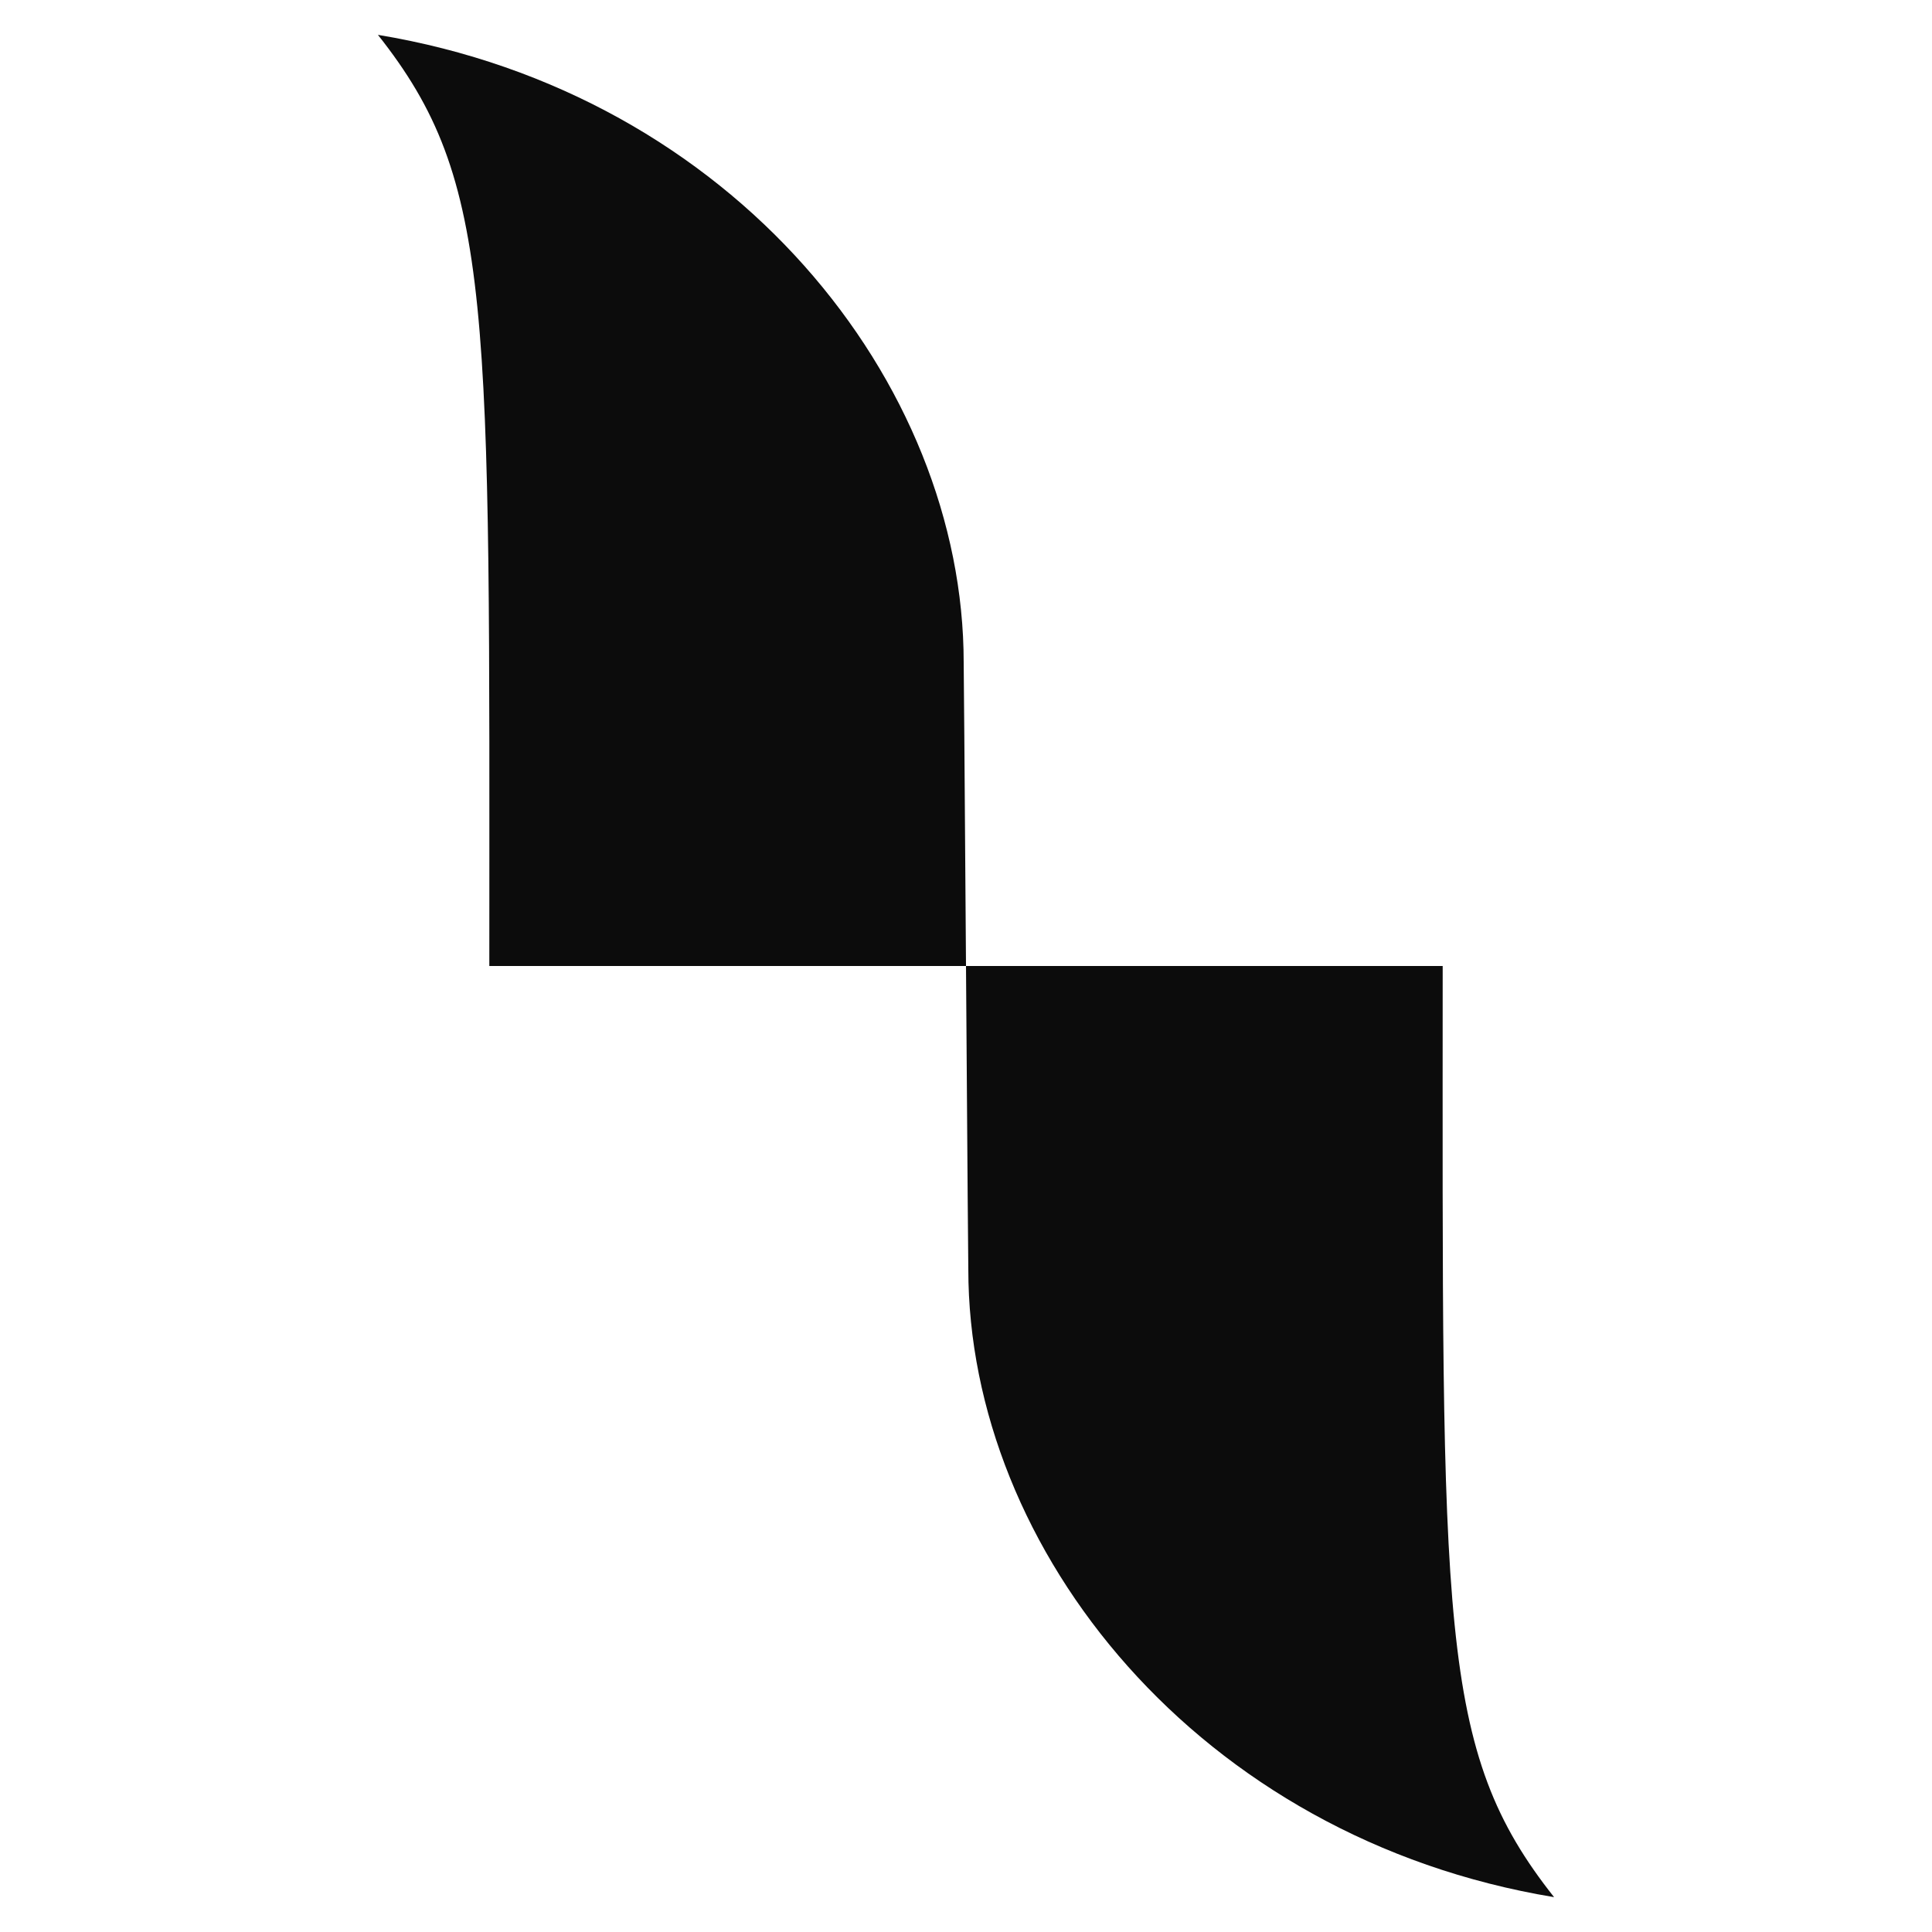 <?xml version="1.0" encoding="UTF-8"?>
<svg id="Group_1006" xmlns="http://www.w3.org/2000/svg" version="1.1" viewBox="0 0 56 56">
  <!-- Generator: Adobe Illustrator 29.5.0, SVG Export Plug-In . SVG Version: 2.1.0 Build 137)  -->
  <defs>
    <style>
      .st0 {
        fill: #0c0c0c;
      }
    </style>
  </defs>
  <path id="Path_447" class="st0" d="M41.817,28h-13.817c.04,6.081.067,8.79.067,8.79,0,8.133,6.673,16.495,16.979,18.2-3.378-4.266-3.233-7.79-3.229-26.988"/>
  <path id="Path_451" class="st0" d="M14.183,28h13.817c-.04-6.082-.067-8.79-.067-8.79C27.933,11.077,21.26,2.715,10.954,1.01c3.378,4.266,3.233,7.79,3.229,26.988"/>
</svg>
